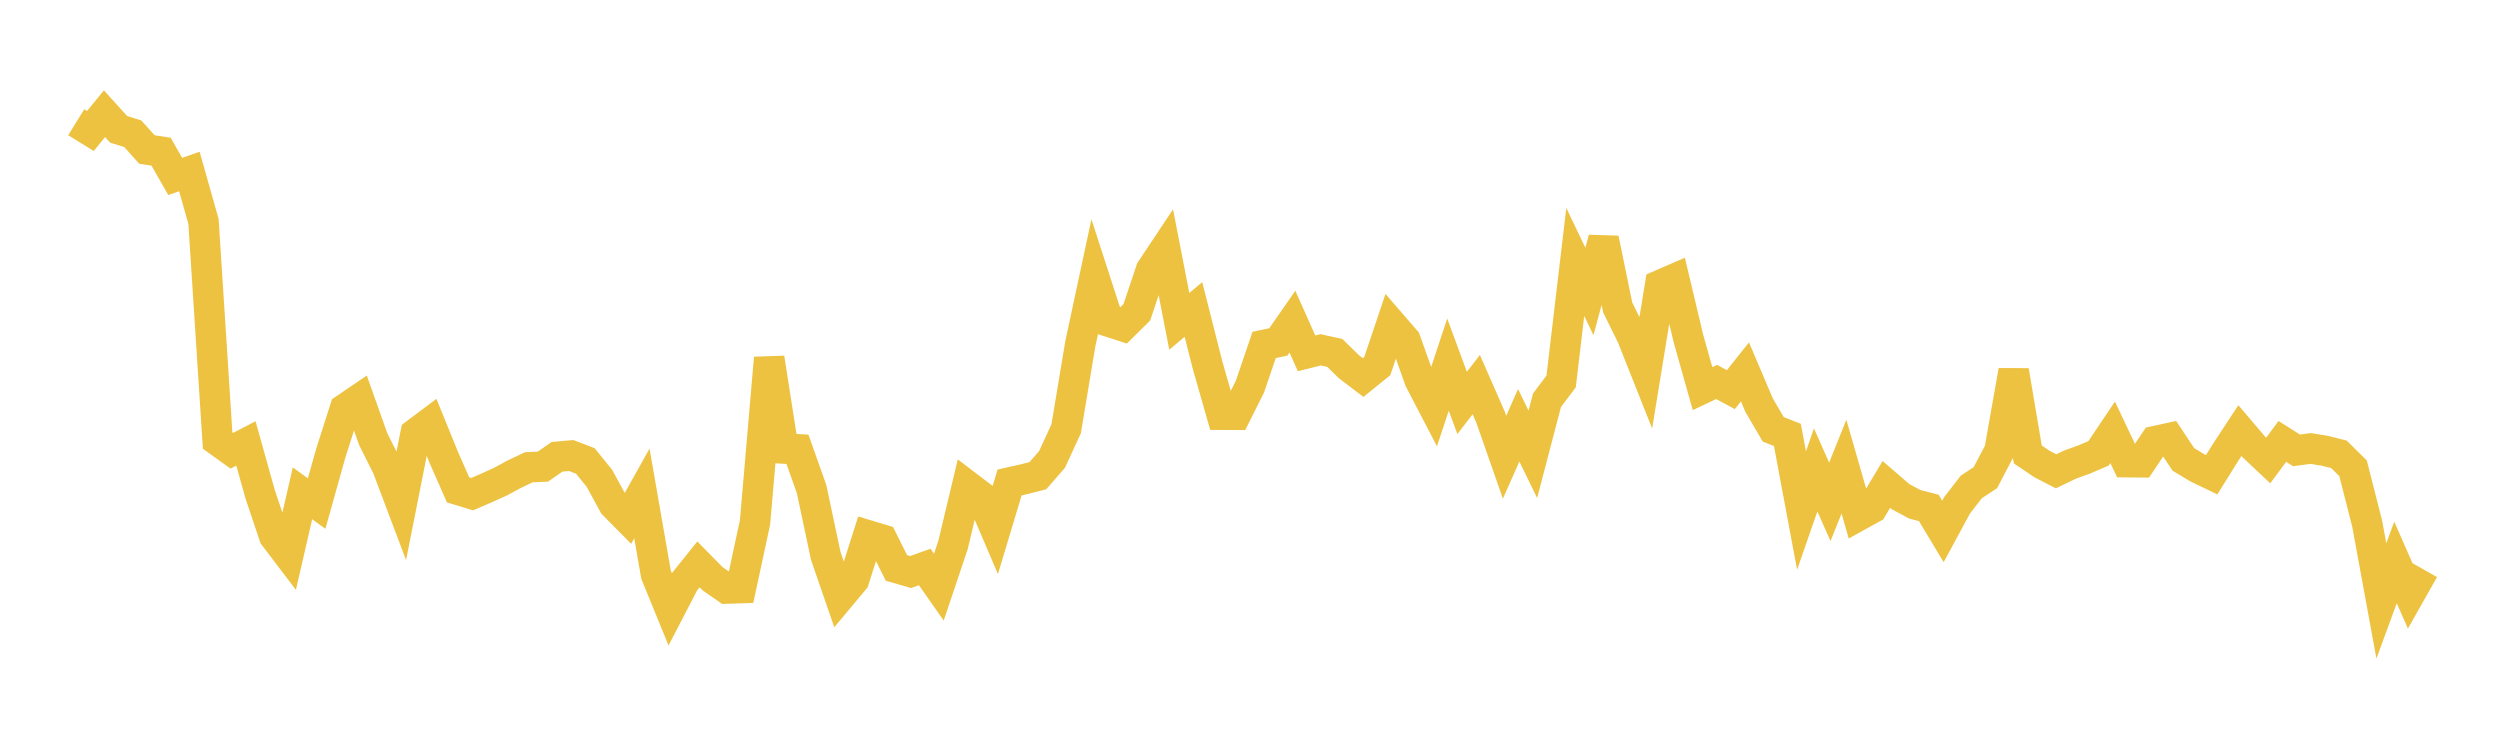 <svg width="164" height="48" xmlns="http://www.w3.org/2000/svg" xmlns:xlink="http://www.w3.org/1999/xlink"><path fill="none" stroke="rgb(237,194,64)" stroke-width="2" d="M5,8.02L5.928,8.593L6.855,7.46L7.783,8.485L8.711,8.774L9.639,9.809L10.566,9.95L11.494,11.575L12.422,11.249L13.349,14.527L14.277,28.903L15.205,29.569L16.133,29.088L17.06,32.407L17.988,35.169L18.916,36.39L19.843,32.359L20.771,33.035L21.699,29.726L22.627,26.821L23.554,26.19L24.482,28.805L25.41,30.659L26.337,33.116L27.265,28.438L28.193,27.742L29.12,30.023L30.048,32.133L30.976,32.416L31.904,32.015L32.831,31.596L33.759,31.095L34.687,30.653L35.614,30.61L36.542,29.966L37.47,29.882L38.398,30.237L39.325,31.382L40.253,33.088L41.181,34.027L42.108,32.372L43.036,37.694L43.964,39.965L44.892,38.178L45.819,37.023L46.747,37.965L47.675,38.609L48.602,38.579L49.53,34.265L50.458,23.485L51.386,29.421L52.313,29.472L53.241,32.087L54.169,36.466L55.096,39.149L56.024,38.037L56.952,35.121L57.88,35.401L58.807,37.257L59.735,37.526L60.663,37.195L61.59,38.516L62.518,35.753L63.446,31.861L64.373,32.567L65.301,34.734L66.229,31.65L67.157,31.442L68.084,31.205L69.012,30.141L69.94,28.127L70.867,22.564L71.795,18.234L72.723,21.097L73.651,21.398L74.578,20.484L75.506,17.709L76.434,16.314L77.361,21.082L78.289,20.3L79.217,23.959L80.145,27.205L81.072,27.209L82,25.353L82.928,22.626L83.855,22.433L84.783,21.099L85.711,23.179L86.639,22.948L87.566,23.153L88.494,24.061L89.422,24.768L90.349,24.018L91.277,21.26L92.205,22.333L93.133,24.939L94.06,26.719L94.988,23.922L95.916,26.433L96.843,25.23L97.771,27.344L98.699,29.996L99.627,27.896L100.554,29.803L101.482,26.259L102.41,25.023L103.337,17.184L104.265,19.121L105.193,15.658L106.12,20.169L107.048,22.047L107.976,24.383L108.904,18.7L109.831,18.298L110.759,22.199L111.687,25.495L112.614,25.057L113.542,25.56L114.47,24.396L115.398,26.58L116.325,28.165L117.253,28.529L118.181,33.492L119.108,30.825L120.036,32.923L120.964,30.61L121.892,33.843L122.819,33.33L123.747,31.777L124.675,32.579L125.602,33.078L126.53,33.319L127.458,34.863L128.386,33.147L129.313,31.947L130.241,31.334L131.169,29.566L132.096,24.316L133.024,29.811L133.952,30.438L134.88,30.918L135.807,30.472L136.735,30.137L137.663,29.74L138.59,28.361L139.518,30.319L140.446,30.328L141.373,28.939L142.301,28.737L143.229,30.136L144.157,30.696L145.084,31.142L146.012,29.657L146.94,28.244L147.867,29.335L148.795,30.207L149.723,28.958L150.651,29.544L151.578,29.42L152.506,29.57L153.434,29.804L154.361,30.721L155.289,34.362L156.217,39.422L157.145,36.895L158.072,39.005L159,37.364"></path></svg>